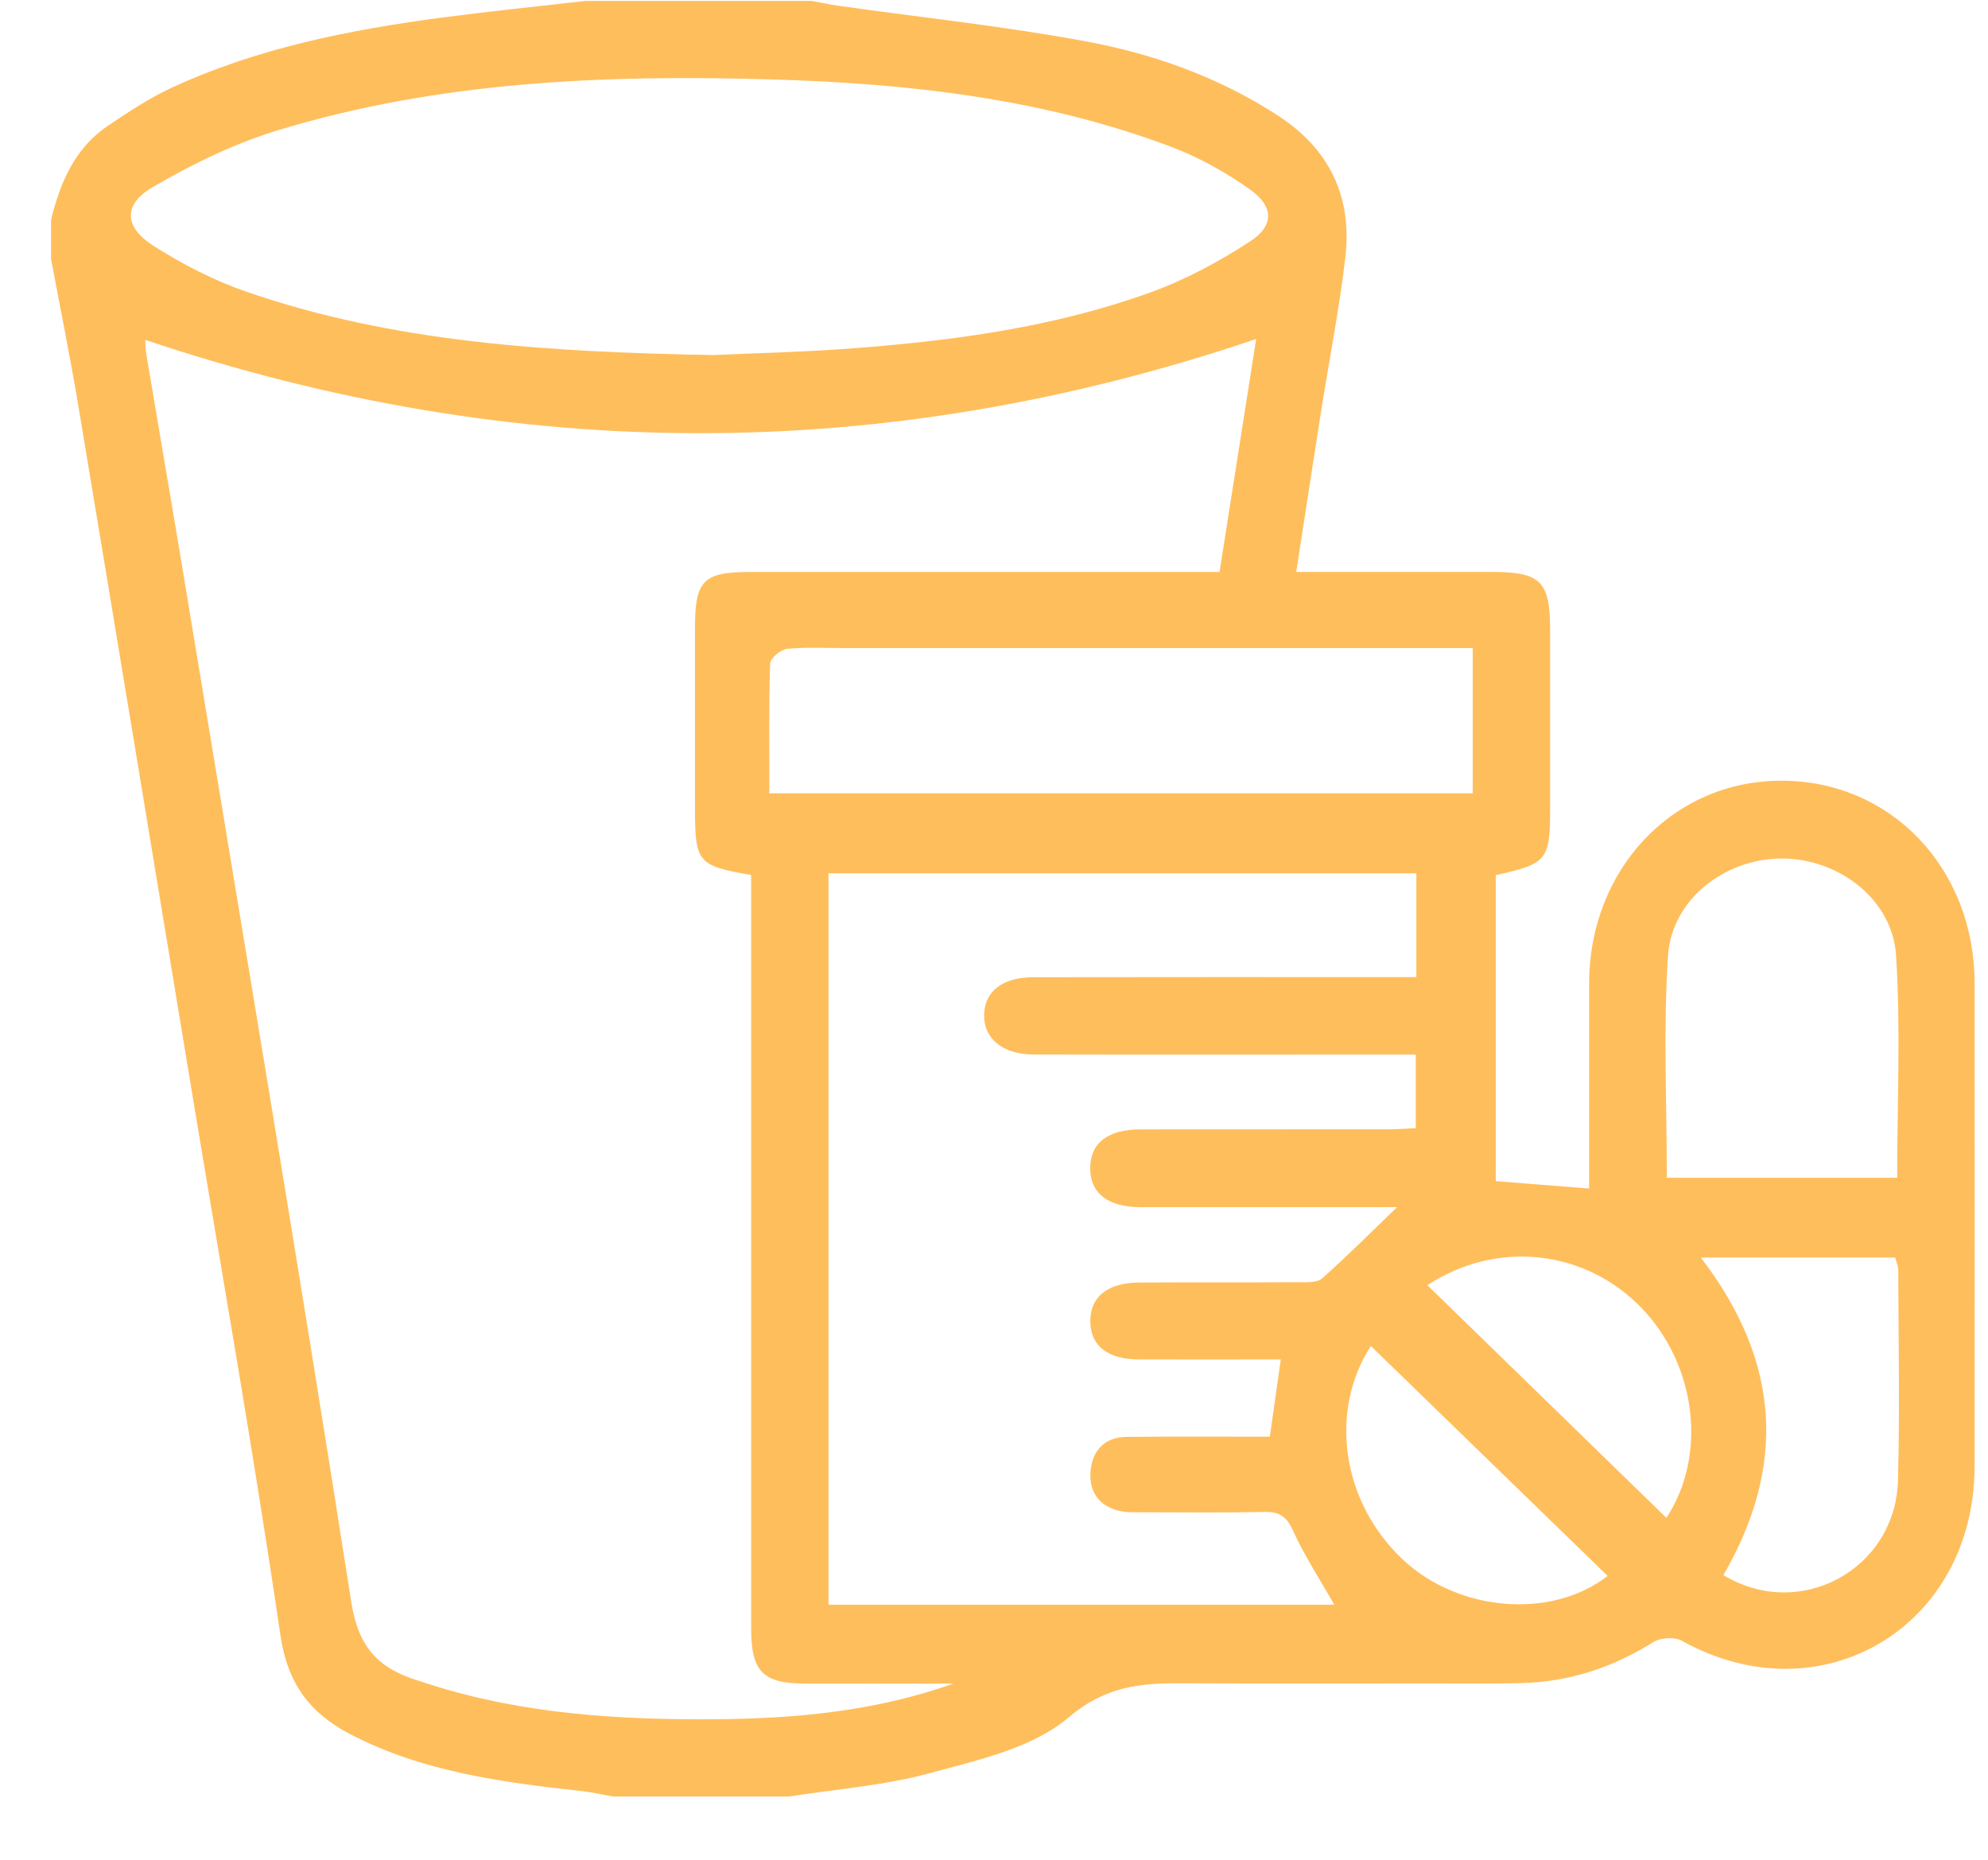 <?xml version="1.0" encoding="UTF-8"?> <svg xmlns="http://www.w3.org/2000/svg" width="31" height="29" viewBox="0 0 31 29" fill="none"><g clip-path="url(#clip0_242_2438)"><path d="M12.313 28.014H9.563C9.395 27.985 9.23 27.946 9.062 27.928C7.822 27.791 6.588 27.629 5.458 27.04C4.842 26.719 4.484 26.262 4.372 25.496C3.957 22.661 3.457 19.84 2.99 17.013C2.401 13.454 1.816 9.894 1.223 6.336C1.095 5.568 0.939 4.804 0.796 4.039C0.796 3.835 0.796 3.63 0.796 3.426C0.94 2.843 1.168 2.306 1.683 1.961C2.003 1.746 2.329 1.529 2.677 1.368C4.015 0.749 5.442 0.467 6.889 0.274C7.635 0.176 8.384 0.1 9.132 0.014C10.307 0.014 11.482 0.014 12.656 0.014C12.795 0.039 12.934 0.071 13.074 0.09C14.362 0.272 15.656 0.408 16.934 0.645C17.989 0.841 19.004 1.203 19.923 1.799C20.728 2.32 21.09 3.064 20.978 4.018C20.885 4.811 20.73 5.597 20.605 6.387C20.474 7.215 20.348 8.044 20.213 8.918C21.263 8.918 22.263 8.917 23.263 8.918C24.027 8.919 24.172 9.065 24.172 9.825C24.172 10.743 24.172 11.662 24.172 12.579C24.172 13.416 24.134 13.465 23.324 13.647V18.418C23.821 18.458 24.283 18.494 24.78 18.533C24.78 17.462 24.78 16.4 24.78 15.338C24.782 13.555 26.081 12.18 27.766 12.174C29.482 12.167 30.791 13.535 30.791 15.339C30.793 17.846 30.793 20.353 30.791 22.86C30.791 25.371 28.397 26.795 26.226 25.585C26.112 25.523 25.896 25.534 25.784 25.605C25.146 26.004 24.463 26.229 23.716 26.245C23.235 26.256 22.752 26.249 22.27 26.25C20.996 26.25 19.721 26.254 18.447 26.248C17.799 26.244 17.248 26.285 16.663 26.781C16.096 27.261 15.252 27.444 14.501 27.649C13.791 27.843 13.043 27.897 12.312 28.013L12.313 28.014ZM14.861 26.253C14.088 26.253 13.316 26.255 12.544 26.253C11.893 26.25 11.713 26.062 11.713 25.389C11.713 21.643 11.713 17.897 11.713 14.15C11.713 13.979 11.713 13.807 11.713 13.644C10.875 13.499 10.837 13.452 10.837 12.585C10.837 11.652 10.837 10.719 10.837 9.787C10.837 9.054 10.968 8.919 11.69 8.919C13.967 8.918 16.244 8.919 18.52 8.919C18.675 8.919 18.831 8.919 19.017 8.919C19.215 7.66 19.407 6.435 19.588 5.286C13.795 7.248 8.037 7.237 2.265 5.3C2.267 5.325 2.265 5.427 2.282 5.525C2.469 6.644 2.663 7.761 2.848 8.88C3.734 14.246 4.639 19.61 5.478 24.984C5.592 25.711 5.922 26.021 6.522 26.207C6.59 26.228 6.658 26.251 6.727 26.273C8.165 26.728 9.645 26.818 11.139 26.809C12.4 26.8 13.644 26.686 14.862 26.255L14.861 26.253ZM12.919 25.022H20.805C20.578 24.621 20.34 24.26 20.164 23.87C20.062 23.645 19.949 23.57 19.716 23.576C19.087 23.59 18.456 23.582 17.826 23.581C17.712 23.581 17.594 23.588 17.484 23.566C17.155 23.5 16.98 23.279 17.005 22.947C17.03 22.618 17.226 22.409 17.567 22.406C18.307 22.398 19.048 22.403 19.801 22.403C19.861 21.984 19.913 21.614 19.972 21.198C19.221 21.198 18.493 21.201 17.766 21.198C17.28 21.197 17.016 20.995 17.002 20.629C16.987 20.235 17.26 20.002 17.757 19.999C18.587 19.993 19.418 19.999 20.248 19.994C20.373 19.994 20.537 20.005 20.617 19.934C21.013 19.583 21.387 19.206 21.786 18.823C20.439 18.823 19.108 18.823 17.777 18.823C17.274 18.823 16.999 18.603 17 18.215C17 17.826 17.273 17.612 17.78 17.611C19.068 17.609 20.357 17.611 21.646 17.61C21.796 17.61 21.947 17.597 22.077 17.591V16.444C21.871 16.444 21.7 16.444 21.529 16.444C19.724 16.444 17.92 16.447 16.116 16.443C15.629 16.442 15.334 16.19 15.346 15.813C15.358 15.454 15.639 15.239 16.111 15.238C17.943 15.235 19.776 15.236 21.609 15.236C21.761 15.236 21.915 15.236 22.086 15.236V13.618H12.919V25.024V25.022ZM11.139 5.536C11.689 5.51 12.506 5.492 13.319 5.43C14.89 5.31 16.451 5.099 17.943 4.558C18.487 4.361 19.013 4.079 19.5 3.76C19.873 3.515 19.861 3.214 19.491 2.954C19.118 2.691 18.711 2.46 18.287 2.299C16.267 1.532 14.151 1.299 12.014 1.238C9.418 1.163 6.832 1.268 4.322 2.035C3.647 2.241 2.993 2.561 2.38 2.919C1.917 3.188 1.934 3.542 2.393 3.833C2.849 4.123 3.342 4.377 3.851 4.552C6.127 5.335 8.495 5.489 11.139 5.537L11.139 5.536ZM22.965 10.106C22.781 10.106 22.641 10.106 22.499 10.106C19.391 10.106 16.281 10.106 13.173 10.106C12.872 10.106 12.569 10.088 12.271 10.118C12.173 10.129 12.012 10.264 12.009 10.347C11.988 11.012 11.997 11.679 11.997 12.37H22.965V10.104V10.106ZM29.584 18.366C29.584 17.191 29.64 16.04 29.566 14.896C29.511 14.025 28.673 13.387 27.785 13.387C26.901 13.387 26.068 14.023 26.01 14.903C25.935 16.045 25.992 17.197 25.992 18.365H29.584V18.366ZM26.522 19.61C27.768 21.231 27.856 22.866 26.874 24.561C28.065 25.284 29.558 24.475 29.596 23.084C29.626 21.994 29.603 20.902 29.601 19.811C29.601 19.744 29.57 19.677 29.553 19.609H26.522V19.61ZM22.258 20.041C23.524 21.273 24.76 22.475 25.985 23.668C26.617 22.713 26.467 21.3 25.598 20.396C24.73 19.494 23.354 19.321 22.258 20.041ZM21.376 20.988C20.724 22 20.912 23.415 21.878 24.321C22.737 25.128 24.188 25.259 25.069 24.574C23.835 23.375 22.605 22.182 21.376 20.988Z" fill="#FFBE5C"></path></g><defs><clipPath id="clip0_242_2438"><rect width="30" height="28" fill="white" transform="translate(0.795 0.014)"></rect></clipPath></defs></svg> 